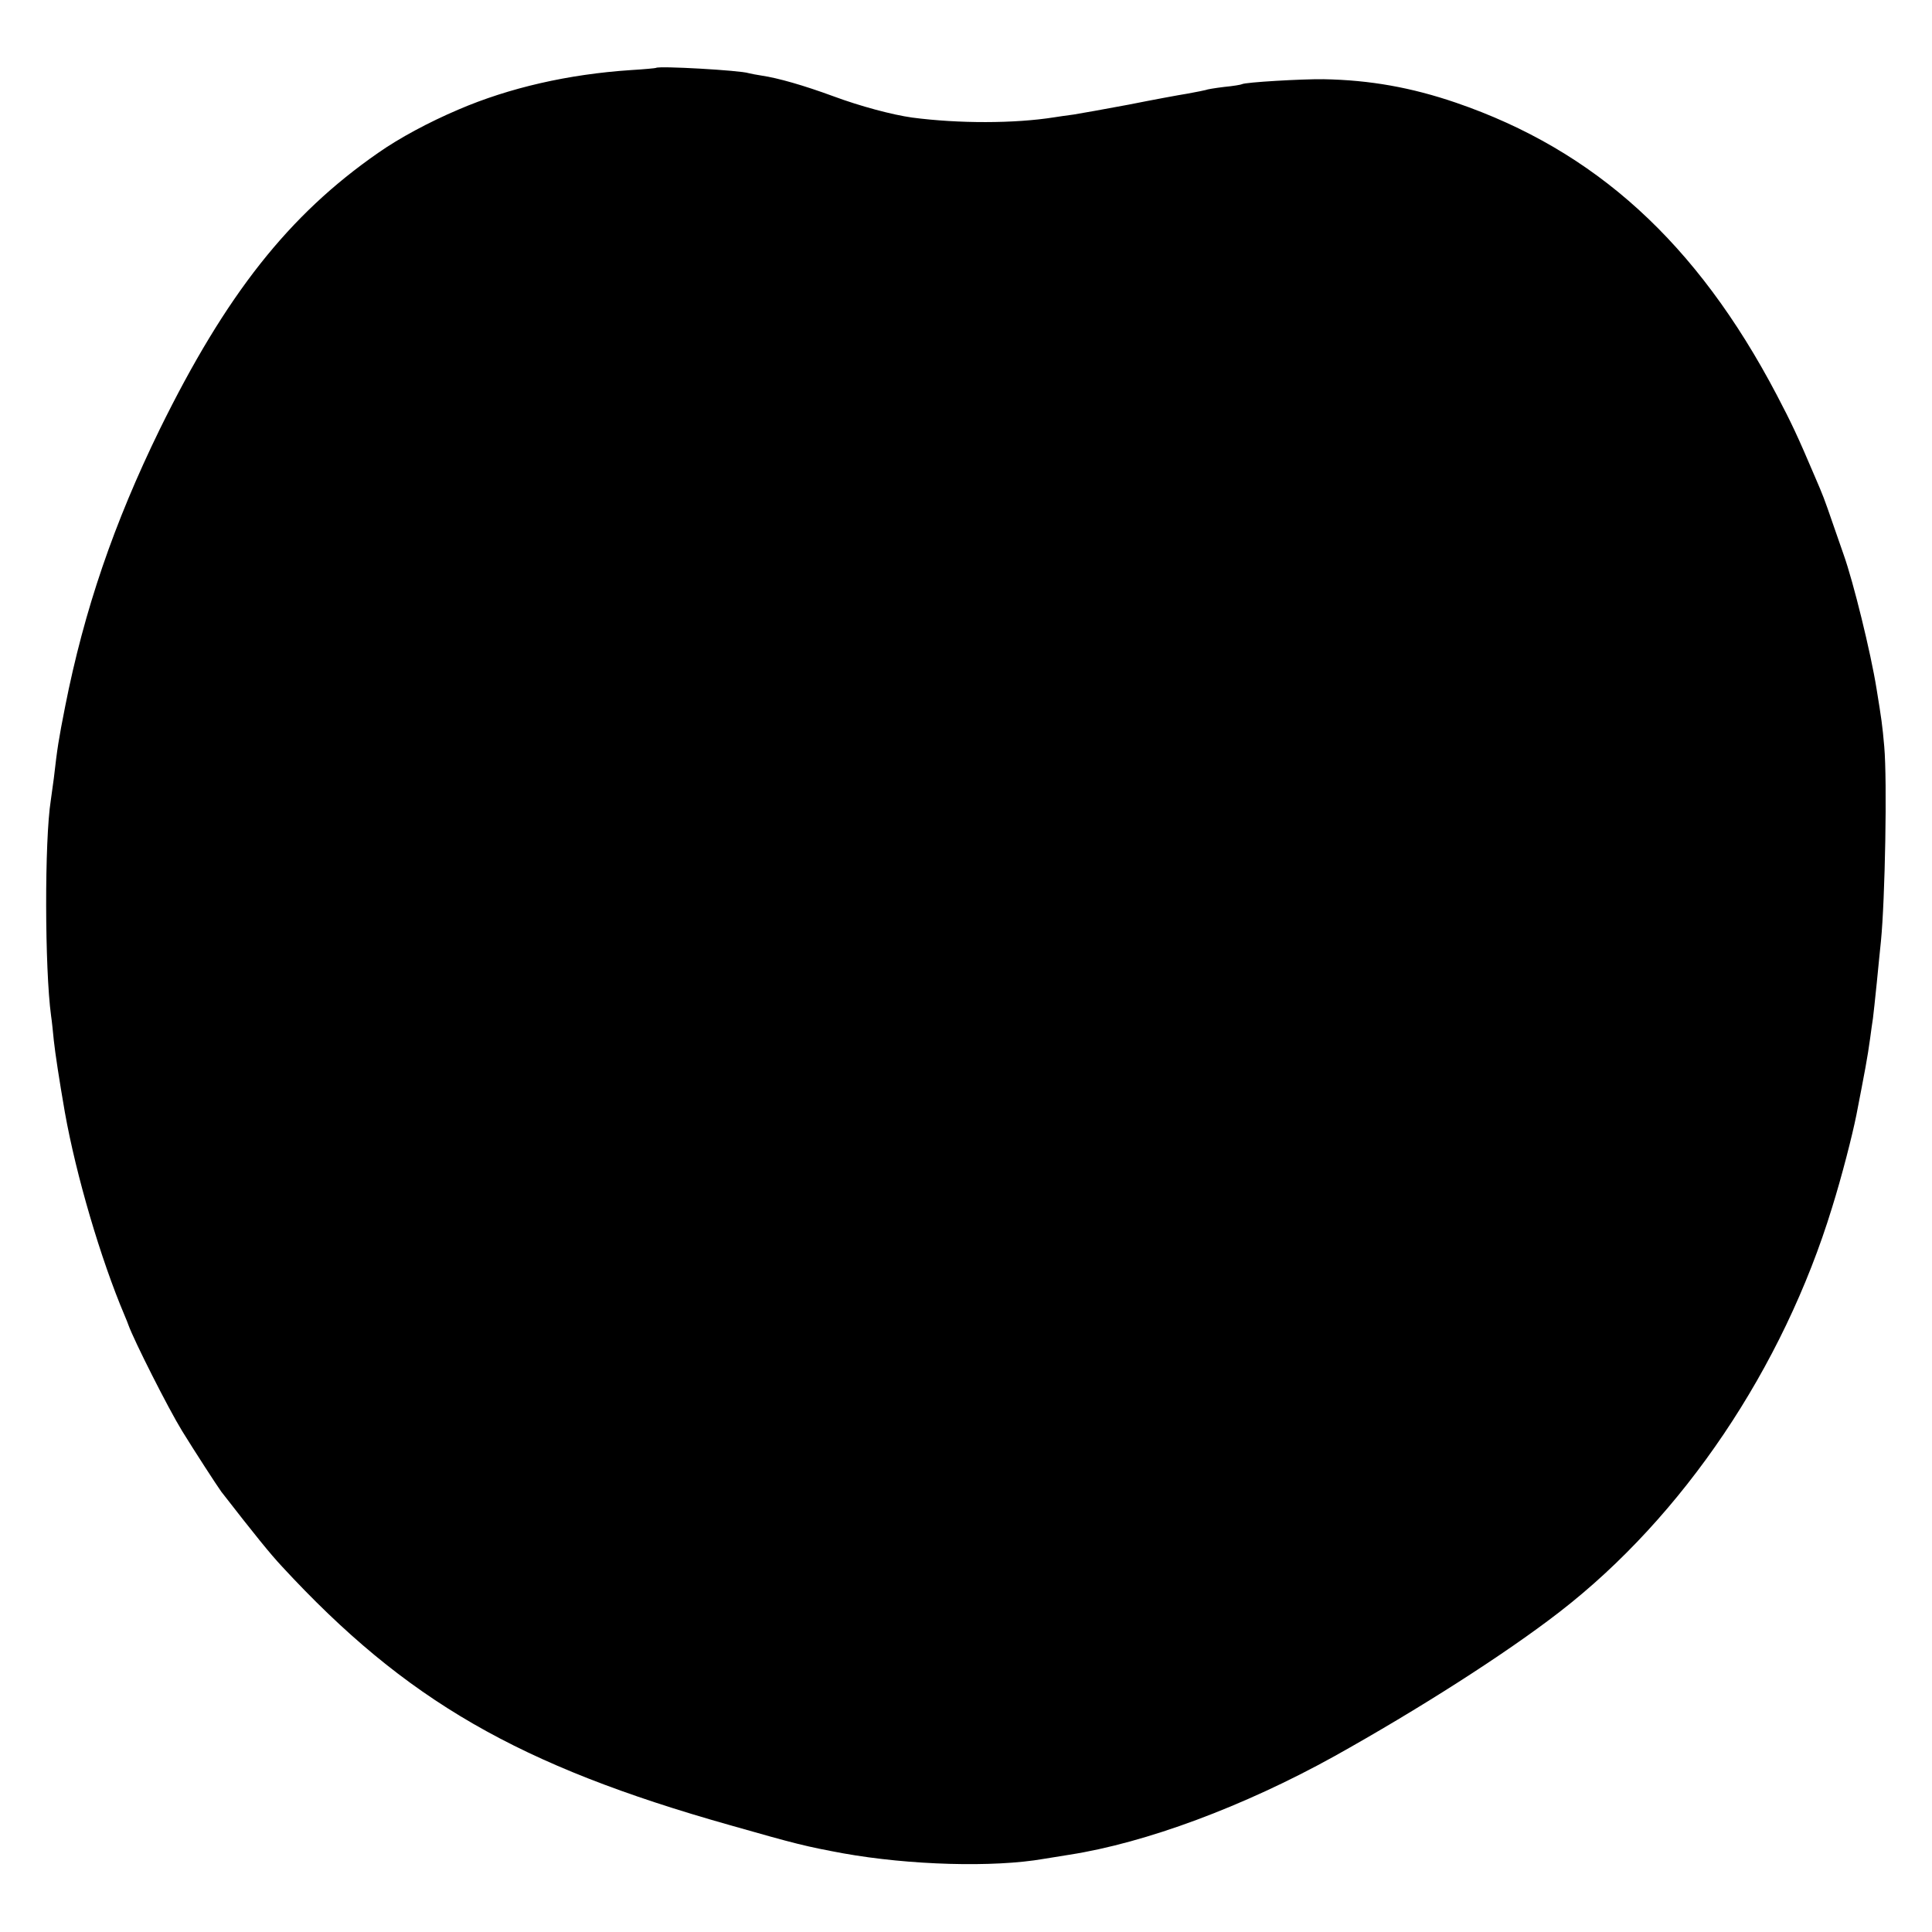 <?xml version="1.0" standalone="no"?>
<!DOCTYPE svg PUBLIC "-//W3C//DTD SVG 20010904//EN"
 "http://www.w3.org/TR/2001/REC-SVG-20010904/DTD/svg10.dtd">
<svg version="1.0" xmlns="http://www.w3.org/2000/svg"
 width="700pt" height="700pt" viewBox="0 0 700 700"
 preserveAspectRatio="xMidYMid meet">
<g transform="translate(0,700) scale(0.1,-0.1)"
fill="#000000" stroke="none">
<path d="M2377 6754 c-1 -1 -42 -5 -92 -8 -226 -15 -440 -64 -624 -143 -108
-46 -214 -103 -291 -157 -324 -225 -551 -513 -791 -1001 -166 -340 -274 -655
-343 -1005 -24 -122 -28 -147 -41 -260 -4 -30 -9 -66 -11 -80 -23 -145 -22
-611 1 -780 3 -19 7 -60 10 -90 5 -46 19 -139 40 -260 41 -230 130 -532 216
-735 7 -16 13 -32 14 -35 20 -56 144 -302 195 -385 43 -70 128 -201 142 -220
122 -157 177 -225 220 -271 448 -485 857 -721 1623 -937 242 -69 275 -77 410
-102 240 -43 544 -52 727 -20 13 2 55 9 93 15 276 43 630 174 960 357 303 169
620 371 816 523 447 346 809 883 987 1465 35 112 73 260 88 335 31 160 40 206
50 279 3 25 8 57 10 71 2 14 8 72 14 130 6 58 12 125 15 150 15 151 23 581 12
705 -7 80 -10 99 -28 210 -21 131 -84 387 -119 485 -5 14 -23 66 -40 115 -31
90 -35 100 -63 165 -65 153 -87 199 -140 300 -289 550 -657 885 -1162 1058
-161 55 -311 82 -480 85 -78 1 -284 -11 -295 -18 -3 -2 -33 -7 -65 -10 -33 -4
-63 -9 -66 -11 -3 -1 -32 -7 -65 -13 -32 -5 -129 -23 -214 -40 -85 -16 -175
-32 -200 -36 -25 -3 -56 -8 -70 -10 -145 -23 -347 -23 -515 -1 -72 10 -188 41
-285 77 -109 40 -200 66 -260 75 -19 3 -41 7 -48 9 -29 10 -326 27 -335 19z"/>
</g>
</svg>
